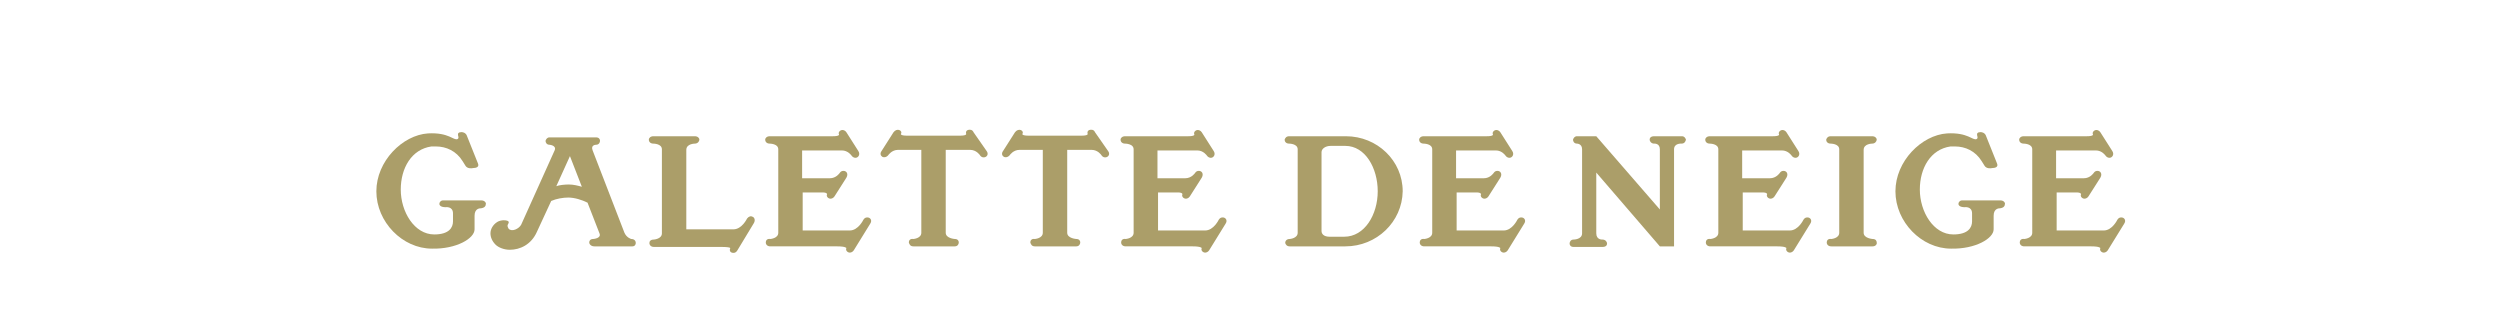 <?xml version="1.0" encoding="utf-8"?>
<!-- Generator: Adobe Illustrator 27.3.1, SVG Export Plug-In . SVG Version: 6.00 Build 0)  -->
<svg version="1.1" id="レイヤー_1" xmlns="http://www.w3.org/2000/svg" xmlns:xlink="http://www.w3.org/1999/xlink" x="0px"
	 y="0px" viewBox="0 0 440.4 56.6" style="enable-background:new 0 0 440.4 56.6;" xml:space="preserve">
<style type="text/css">
	.st0{fill:#AB9E69;}
</style>
<g>
	<g>
		<path class="st0" d="M84.7,36.7c0,0-1.1-0.1-1.1,1.3v2.4c0,1.6-3.2,3.5-7.5,3.4c-5.2,0-9.8-4.7-9.8-10.1c0-5.3,4.6-9.9,9.1-10.2
			c3.7-0.2,4.5,1.3,5.2,1c0.2-0.1,0.2-0.3,0.1-0.6c-0.1-0.4,0.1-0.6,0.4-0.6c0.4-0.1,0.9,0.1,1.1,0.5l2,5c0.3,0.7-0.5,0.8-0.8,0.8
			c-0.4,0.1-1.1,0.1-1.4-0.4l-0.5-0.8c-1.1-1.8-2.9-2.6-4.7-2.6c-0.3,0-0.5,0-0.8,0c-3.5,0.5-5.4,3.8-5.4,7.6c0,3.9,2.4,7.9,5.9,7.9
			c2.6,0,3.3-1.2,3.3-2.3v-1.4c0-1.3-1.3-1.1-1.3-1.1c-0.8,0-1.1-0.3-1.1-0.6c0-0.3,0.3-0.6,0.6-0.6h6.8c0.4,0,0.7,0.2,0.8,0.5
			C85.6,36.3,85.4,36.6,84.7,36.7z"/>
		<path class="st0" d="M104.7,43.4c-0.6,0-0.9-0.4-0.9-0.7c0-0.3,0.2-0.6,0.7-0.6c0,0,1.5-0.1,1.1-1l-2.1-5.4
			c-1-0.5-2.3-0.9-3.4-0.9c-0.9,0-2.1,0.2-3,0.6l-2.5,5.4c-1,2.3-3,3.2-4.8,3.2c-1,0-2-0.4-2.5-0.9c-0.6-0.6-0.9-1.3-0.9-2
			c0-0.7,0.4-1.5,1.2-2c0.3-0.2,0.8-0.3,1.1-0.3c0.5,0,0.9,0.1,0.9,0.3c0.1,0.2-0.2,0.4-0.2,0.7c0,0.1,0.1,0.3,0.2,0.5
			c0.6,0.6,1.8,0,2.2-0.7l5.9-13.1c0.4-0.9-0.9-1-0.9-1c-0.5,0-0.7-0.4-0.7-0.7c0.1-0.3,0.3-0.6,0.7-0.6h8.2c0.5,0,0.7,0.3,0.7,0.6
			c0,0.3-0.2,0.7-0.7,0.7c0,0-1,0-0.6,1L110,41c0.4,0.9,1.2,1.1,1.2,1.1c0.6,0,0.8,0.4,0.8,0.7c0,0.3-0.2,0.6-0.6,0.6H104.7z
			 M100.4,27.5l-2.4,5.3c0.5-0.2,1.5-0.3,2.2-0.3c0.8,0,1.6,0.2,2.3,0.4L100.4,27.5z"/>
		<path class="st0" d="M129.9,44.1c-0.3,0.5-0.7,0.5-1,0.4c-0.3-0.1-0.4-0.4-0.3-0.7c0,0,0.5-0.3-1.6-0.3c0,0-2.8,0-11.8,0
			c-0.5,0-0.8-0.3-0.8-0.7c0-0.3,0.2-0.6,0.8-0.6c0,0,1.4-0.1,1.4-1.1V26.3c0-1-1.5-1-1.5-1c-0.5,0-0.8-0.3-0.8-0.7
			c0-0.3,0.3-0.6,0.8-0.6h7.3c0.5,0,0.8,0.3,0.8,0.6c0,0.3-0.3,0.7-0.8,0.7c0,0-1.5,0-1.5,1.1l0,14h8.3c1.5,0,2.4-1.9,2.4-1.9
			c0.3-0.4,0.7-0.5,1-0.3c0.3,0.1,0.5,0.6,0.2,1.1L129.9,44.1z"/>
		<path class="st0" d="M150.4,44.1c-0.2,0.3-0.5,0.4-0.7,0.4c-0.4,0-0.8-0.4-0.6-0.8c0,0-0.1-0.3-1.6-0.3h-11.8
			c-0.5,0-0.8-0.3-0.8-0.7c0-0.3,0.2-0.7,0.8-0.6c0,0,1.4-0.1,1.4-1.1V26.3c0-1-1.5-1-1.5-1c-0.5,0-0.8-0.3-0.8-0.7
			c0-0.3,0.3-0.6,0.8-0.6h11.1c1.2,0,1.1-0.3,1.1-0.3c-0.2-0.4,0.2-0.8,0.6-0.8c0.2,0,0.5,0.1,0.7,0.4l2.1,3.3
			c0.4,0.6,0,1.2-0.5,1.2c-0.2,0-0.5-0.1-0.7-0.4c0,0-0.6-0.9-1.7-0.9h-7v4.9h4.9c1.1,0,1.7-0.9,1.7-0.9c0.2-0.3,0.4-0.4,0.7-0.4
			c0.5,0,0.9,0.5,0.5,1.2l-2.1,3.3c-0.2,0.3-0.5,0.4-0.7,0.4c-0.4,0-0.8-0.4-0.6-0.8c0,0,0-0.3-0.8-0.3h-3.5v6.7h8.3
			c1.5,0,2.4-1.9,2.4-1.9c0.2-0.3,0.4-0.4,0.7-0.4c0.5,0,0.9,0.5,0.5,1.1L150.4,44.1z"/>
		<path class="st0" d="M173.8,26.6c0.3,0.4,0.2,0.8-0.1,1c-0.3,0.2-0.8,0.2-1.1-0.3c0,0-0.6-0.9-1.7-0.9l-4.3,0V41
			c0,1,1.6,1.1,1.6,1.1c0.5,0,0.7,0.3,0.7,0.6c0,0.3-0.2,0.7-0.7,0.7h-7.3c-0.5,0-0.7-0.3-0.8-0.7c0-0.3,0.2-0.7,0.8-0.6
			c0,0,1.4-0.1,1.4-1.1V26.4h-4.1c-1.1,0-1.7,0.9-1.7,0.9c-0.3,0.4-0.8,0.5-1.1,0.3c-0.3-0.2-0.4-0.6-0.1-1l2.1-3.3
			c0.3-0.4,0.7-0.5,1-0.4c0.3,0.1,0.5,0.4,0.3,0.7c0,0-0.1,0.3,1.1,0.3c3.1,0,6.2,0,9.3,0c1.2,0,1.1-0.3,1.1-0.3
			c-0.1-0.3,0-0.6,0.3-0.7c0.3-0.1,0.8-0.1,1,0.4L173.8,26.6z"/>
		<path class="st0" d="M195.2,26.6c0.3,0.4,0.2,0.8-0.1,1c-0.3,0.2-0.8,0.2-1.1-0.3c0,0-0.6-0.9-1.7-0.9l-4.3,0V41
			c0,1,1.6,1.1,1.6,1.1c0.5,0,0.7,0.3,0.7,0.6c0,0.3-0.2,0.7-0.7,0.7h-7.3c-0.5,0-0.7-0.3-0.8-0.7c0-0.3,0.2-0.7,0.8-0.6
			c0,0,1.4-0.1,1.4-1.1V26.4h-4.1c-1.1,0-1.7,0.9-1.7,0.9c-0.3,0.4-0.8,0.5-1.1,0.3c-0.3-0.2-0.4-0.6-0.1-1l2.1-3.3
			c0.3-0.4,0.7-0.5,1-0.4c0.3,0.1,0.5,0.4,0.3,0.7c0,0-0.1,0.3,1.1,0.3c3.1,0,6.2,0,9.3,0c1.2,0,1.1-0.3,1.1-0.3
			c-0.1-0.3,0-0.6,0.3-0.7c0.3-0.1,0.8-0.1,1,0.4L195.2,26.6z"/>
		<path class="st0" d="M213,44.1c-0.2,0.3-0.5,0.4-0.7,0.4c-0.4,0-0.8-0.4-0.6-0.8c0,0-0.1-0.3-1.6-0.3h-11.8
			c-0.5,0-0.8-0.3-0.8-0.7c0-0.3,0.2-0.7,0.8-0.6c0,0,1.4-0.1,1.4-1.1V26.3c0-1-1.5-1-1.5-1c-0.5,0-0.8-0.3-0.8-0.7
			c0-0.3,0.3-0.6,0.8-0.6h11.1c1.2,0,1.1-0.3,1.1-0.3c-0.2-0.4,0.2-0.8,0.6-0.8c0.2,0,0.5,0.1,0.7,0.4l2.1,3.3
			c0.4,0.6,0,1.2-0.5,1.2c-0.2,0-0.5-0.1-0.7-0.4c0,0-0.6-0.9-1.7-0.9h-7v4.9h4.9c1.1,0,1.7-0.9,1.7-0.9c0.2-0.3,0.4-0.4,0.7-0.4
			c0.5,0,0.9,0.5,0.5,1.2l-2.1,3.3c-0.2,0.3-0.5,0.4-0.7,0.4c-0.4,0-0.8-0.4-0.6-0.8c0,0,0-0.3-0.8-0.3h-3.5v6.7h8.3
			c1.5,0,2.4-1.9,2.4-1.9c0.2-0.3,0.4-0.4,0.7-0.4c0.5,0,0.9,0.5,0.5,1.1L213,44.1z"/>
		<path class="st0" d="M237,43.4h-9.8c-0.5,0-0.7-0.3-0.8-0.6c0-0.3,0.2-0.7,0.8-0.7c0,0,1.4-0.1,1.4-1.1V26.3c0-1-1.5-1-1.5-1
			c-0.6,0-0.8-0.4-0.8-0.7c0.1-0.3,0.3-0.6,0.8-0.6h10c5.5,0,10,4.3,10,9.7C247,39.1,242.5,43.4,237,43.4z M237,25.7l-2.6,0
			c-0.9,0-1.6,0.5-1.6,1.1v13.9c0,0.5,0.4,1,1.4,1h2.6c3.6,0,5.9-3.9,5.9-8S240.5,25.7,237,25.7z"/>
		<path class="st0" d="M265.6,44.1c-0.2,0.3-0.5,0.4-0.7,0.4c-0.4,0-0.8-0.4-0.6-0.8c0,0-0.1-0.3-1.6-0.3h-11.8
			c-0.5,0-0.8-0.3-0.8-0.7c0-0.3,0.2-0.7,0.8-0.6c0,0,1.4-0.1,1.4-1.1V26.3c0-1-1.5-1-1.5-1c-0.5,0-0.8-0.3-0.8-0.7
			c0-0.3,0.3-0.6,0.8-0.6h11.1c1.2,0,1.1-0.3,1.1-0.3c-0.2-0.4,0.2-0.8,0.6-0.8c0.2,0,0.5,0.1,0.7,0.4l2.1,3.3
			c0.4,0.6,0,1.2-0.5,1.2c-0.2,0-0.5-0.1-0.7-0.4c0,0-0.6-0.9-1.7-0.9h-7v4.9h4.9c1.1,0,1.7-0.9,1.7-0.9c0.2-0.3,0.4-0.4,0.7-0.4
			c0.5,0,0.9,0.5,0.5,1.2l-2.1,3.3c-0.2,0.3-0.5,0.4-0.7,0.4c-0.4,0-0.8-0.4-0.6-0.8c0,0,0-0.3-0.8-0.3h-3.5v6.7h8.3
			c1.5,0,2.4-1.9,2.4-1.9c0.2-0.3,0.4-0.4,0.7-0.4c0.5,0,0.9,0.5,0.5,1.1L265.6,44.1z"/>
		<path class="st0" d="M296.2,25.3c0,0-1.3-0.1-1.3,1c0,0,0,6.3,0,11.4c0,2.5,0,4.7,0,5.7h-2.5l-11.2-13c0,4.9,0,10.7,0,10.7
			c0,1.2,1.1,1.1,1.1,1.1c0.5,0,0.8,0.4,0.8,0.7c0,0.3-0.2,0.6-0.8,0.6h-5.1c-0.5,0-0.7-0.3-0.7-0.6c0-0.3,0.2-0.7,0.7-0.7
			c0,0,1.5,0,1.5-1.1V26.3c0-1-0.9-1-0.9-1c-0.5,0-0.7-0.4-0.7-0.7c0.1-0.3,0.3-0.6,0.7-0.6h3.4c0,0,0,0,11.2,12.9
			c0-4.9,0-10.6,0-10.6c0-1.1-1-1-1-1c-0.5,0-0.8-0.4-0.8-0.7c0-0.3,0.2-0.6,0.8-0.6h4.9c0.4,0,0.6,0.3,0.7,0.6
			C296.9,25,296.7,25.3,296.2,25.3z"/>
		<path class="st0" d="M316,44.1c-0.2,0.3-0.5,0.4-0.7,0.4c-0.4,0-0.8-0.4-0.6-0.8c0,0-0.1-0.3-1.6-0.3h-11.8
			c-0.5,0-0.8-0.3-0.8-0.7c0-0.3,0.2-0.7,0.8-0.6c0,0,1.4-0.1,1.4-1.1V26.3c0-1-1.5-1-1.5-1c-0.5,0-0.8-0.3-0.8-0.7
			c0-0.3,0.3-0.6,0.8-0.6h11.1c1.2,0,1.1-0.3,1.1-0.3c-0.2-0.4,0.2-0.8,0.6-0.8c0.2,0,0.5,0.1,0.7,0.4l2.1,3.3
			c0.4,0.6,0,1.2-0.5,1.2c-0.2,0-0.5-0.1-0.7-0.4c0,0-0.6-0.9-1.7-0.9h-7v4.9h4.9c1.1,0,1.7-0.9,1.7-0.9c0.2-0.3,0.4-0.4,0.7-0.4
			c0.5,0,0.9,0.5,0.5,1.2l-2.1,3.3c-0.2,0.3-0.5,0.4-0.7,0.4c-0.4,0-0.8-0.4-0.6-0.8c0,0,0-0.3-0.8-0.3h-3.5v6.7h8.3
			c1.5,0,2.4-1.9,2.4-1.9c0.2-0.3,0.4-0.4,0.7-0.4c0.5,0,0.9,0.5,0.5,1.1L316,44.1z"/>
		<path class="st0" d="M329.9,43.4h-7.3c-0.5,0-0.8-0.3-0.8-0.7c0-0.3,0.2-0.7,0.8-0.6c0,0,1.4-0.1,1.4-1.1V26.3c0-1-1.5-1-1.5-1
			c-0.6,0-0.8-0.4-0.8-0.7c0.1-0.3,0.3-0.6,0.8-0.6h7.3c0.5,0,0.8,0.3,0.8,0.6c0,0.3-0.3,0.7-0.8,0.7c0,0-1.5,0-1.5,1.1l0,14.6
			c0,1,1.6,1.1,1.6,1.1c0.5,0,0.7,0.3,0.7,0.6C330.7,43,330.4,43.4,329.9,43.4z"/>
		<path class="st0" d="M352.3,36.7c0,0-1.1-0.1-1.1,1.3v2.4c0,1.6-3.2,3.5-7.5,3.4c-5.2,0-9.8-4.7-9.8-10.1c0-5.3,4.6-9.9,9.1-10.2
			c3.7-0.2,4.5,1.3,5.2,1c0.2-0.1,0.2-0.3,0.1-0.6c-0.1-0.4,0.1-0.6,0.4-0.6c0.4-0.1,0.9,0.1,1.1,0.5l2,5c0.3,0.7-0.5,0.8-0.8,0.8
			c-0.4,0.1-1.1,0.1-1.4-0.4l-0.5-0.8c-1.1-1.8-2.9-2.6-4.7-2.6c-0.3,0-0.5,0-0.8,0c-3.5,0.5-5.4,3.8-5.4,7.6c0,3.9,2.4,7.9,5.9,7.9
			c2.6,0,3.3-1.2,3.3-2.3v-1.4c0-1.3-1.3-1.1-1.3-1.1c-0.8,0-1.1-0.3-1.1-0.6c0-0.3,0.3-0.6,0.6-0.6h6.8c0.4,0,0.7,0.2,0.8,0.5
			C353.2,36.3,353,36.6,352.3,36.7z"/>
		<path class="st0" d="M371.3,44.1c-0.2,0.3-0.5,0.4-0.7,0.4c-0.4,0-0.8-0.4-0.6-0.8c0,0-0.1-0.3-1.6-0.3h-11.8
			c-0.5,0-0.8-0.3-0.8-0.7c0-0.3,0.2-0.7,0.8-0.6c0,0,1.4-0.1,1.4-1.1V26.3c0-1-1.5-1-1.5-1c-0.5,0-0.8-0.3-0.8-0.7
			c0-0.3,0.3-0.6,0.8-0.6h11.1c1.2,0,1.1-0.3,1.1-0.3c-0.2-0.4,0.2-0.8,0.6-0.8c0.2,0,0.5,0.1,0.7,0.4l2.1,3.3
			c0.4,0.6,0,1.2-0.5,1.2c-0.2,0-0.5-0.1-0.7-0.4c0,0-0.6-0.9-1.7-0.9h-7v4.9h4.9c1.1,0,1.7-0.9,1.7-0.9c0.2-0.3,0.4-0.4,0.7-0.4
			c0.5,0,0.9,0.5,0.5,1.2l-2.1,3.3c-0.2,0.3-0.5,0.4-0.7,0.4c-0.4,0-0.8-0.4-0.6-0.8c0,0,0-0.3-0.8-0.3h-3.5v6.7h8.3
			c1.5,0,2.4-1.9,2.4-1.9c0.2-0.3,0.4-0.4,0.7-0.4c0.5,0,0.9,0.5,0.5,1.1L371.3,44.1z"/>
	</g>
</g>
</svg>
